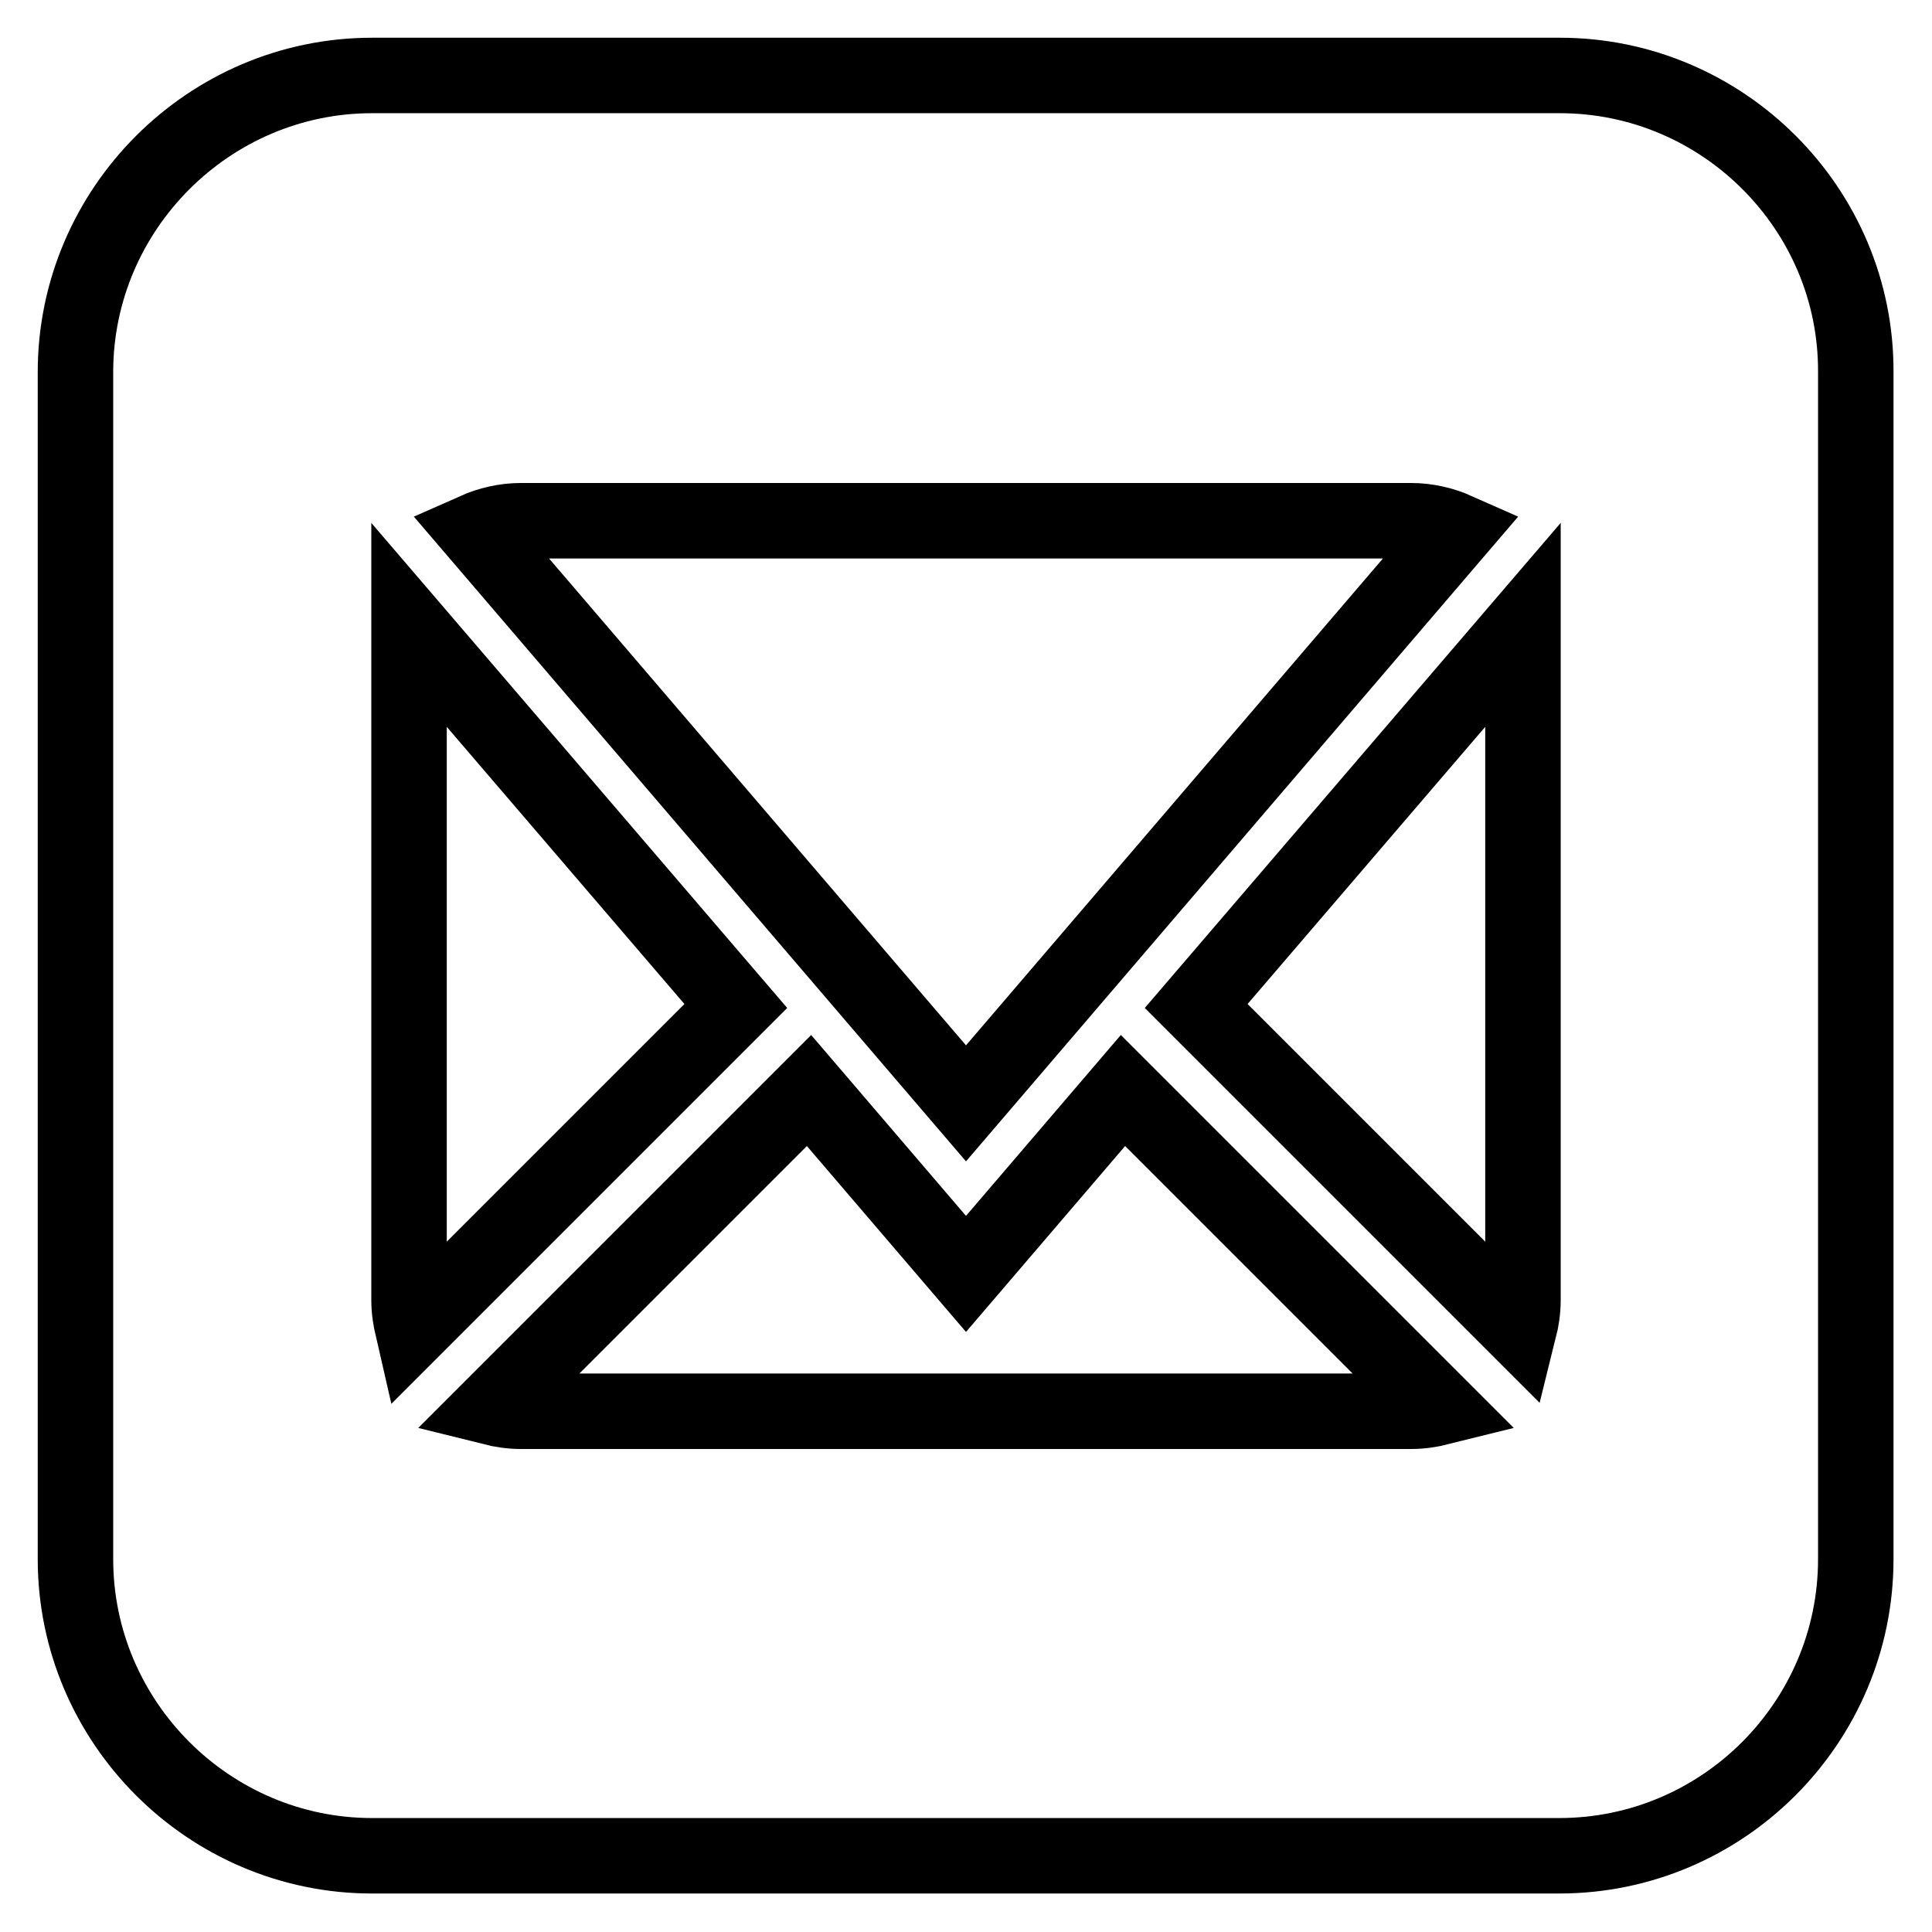 <?xml version="1.0" encoding="utf-8"?>
<!-- Svg Vector Icons : http://www.onlinewebfonts.com/icon -->
<!DOCTYPE svg PUBLIC "-//W3C//DTD SVG 1.1//EN" "http://www.w3.org/Graphics/SVG/1.1/DTD/svg11.dtd">
<svg version="1.1" xmlns="http://www.w3.org/2000/svg" xmlns:xlink="http://www.w3.org/1999/xlink" x="0px" y="0px" viewBox="0 0 256 256" enable-background="new 0 0 256 256" xml:space="preserve">
<g> <path stroke-width="10" fill-opacity="0" stroke="#000000"  d="M206.7,10H49.3C27.7,10,10,27.7,10,49.3v157.3c0,21.6,17.7,39.3,39.3,39.3h157.3 c21.7,0,39.3-17.7,39.3-39.3V49.3C246,27.7,228.3,10,206.7,10z M69,69h118c2.1,0,4.2,0.5,6,1.3l-65,75.9L63,70.3 C64.8,69.5,66.9,69,69,69z M54.2,172.3V83.7c0-0.3,0-0.6,0-0.9l43.3,50.5l-42.8,42.8C54.4,174.8,54.2,173.6,54.2,172.3z M187,187 H69c-1.3,0-2.6-0.2-3.8-0.5l42-42l20.8,24.3l20.8-24.3l42,42C189.6,186.8,188.3,187,187,187L187,187z M201.8,172.3 c0,1.3-0.2,2.6-0.5,3.8l-42.8-42.8l43.3-50.5c0,0.3,0,0.6,0,0.9V172.3L201.8,172.3z"/></g>
</svg>